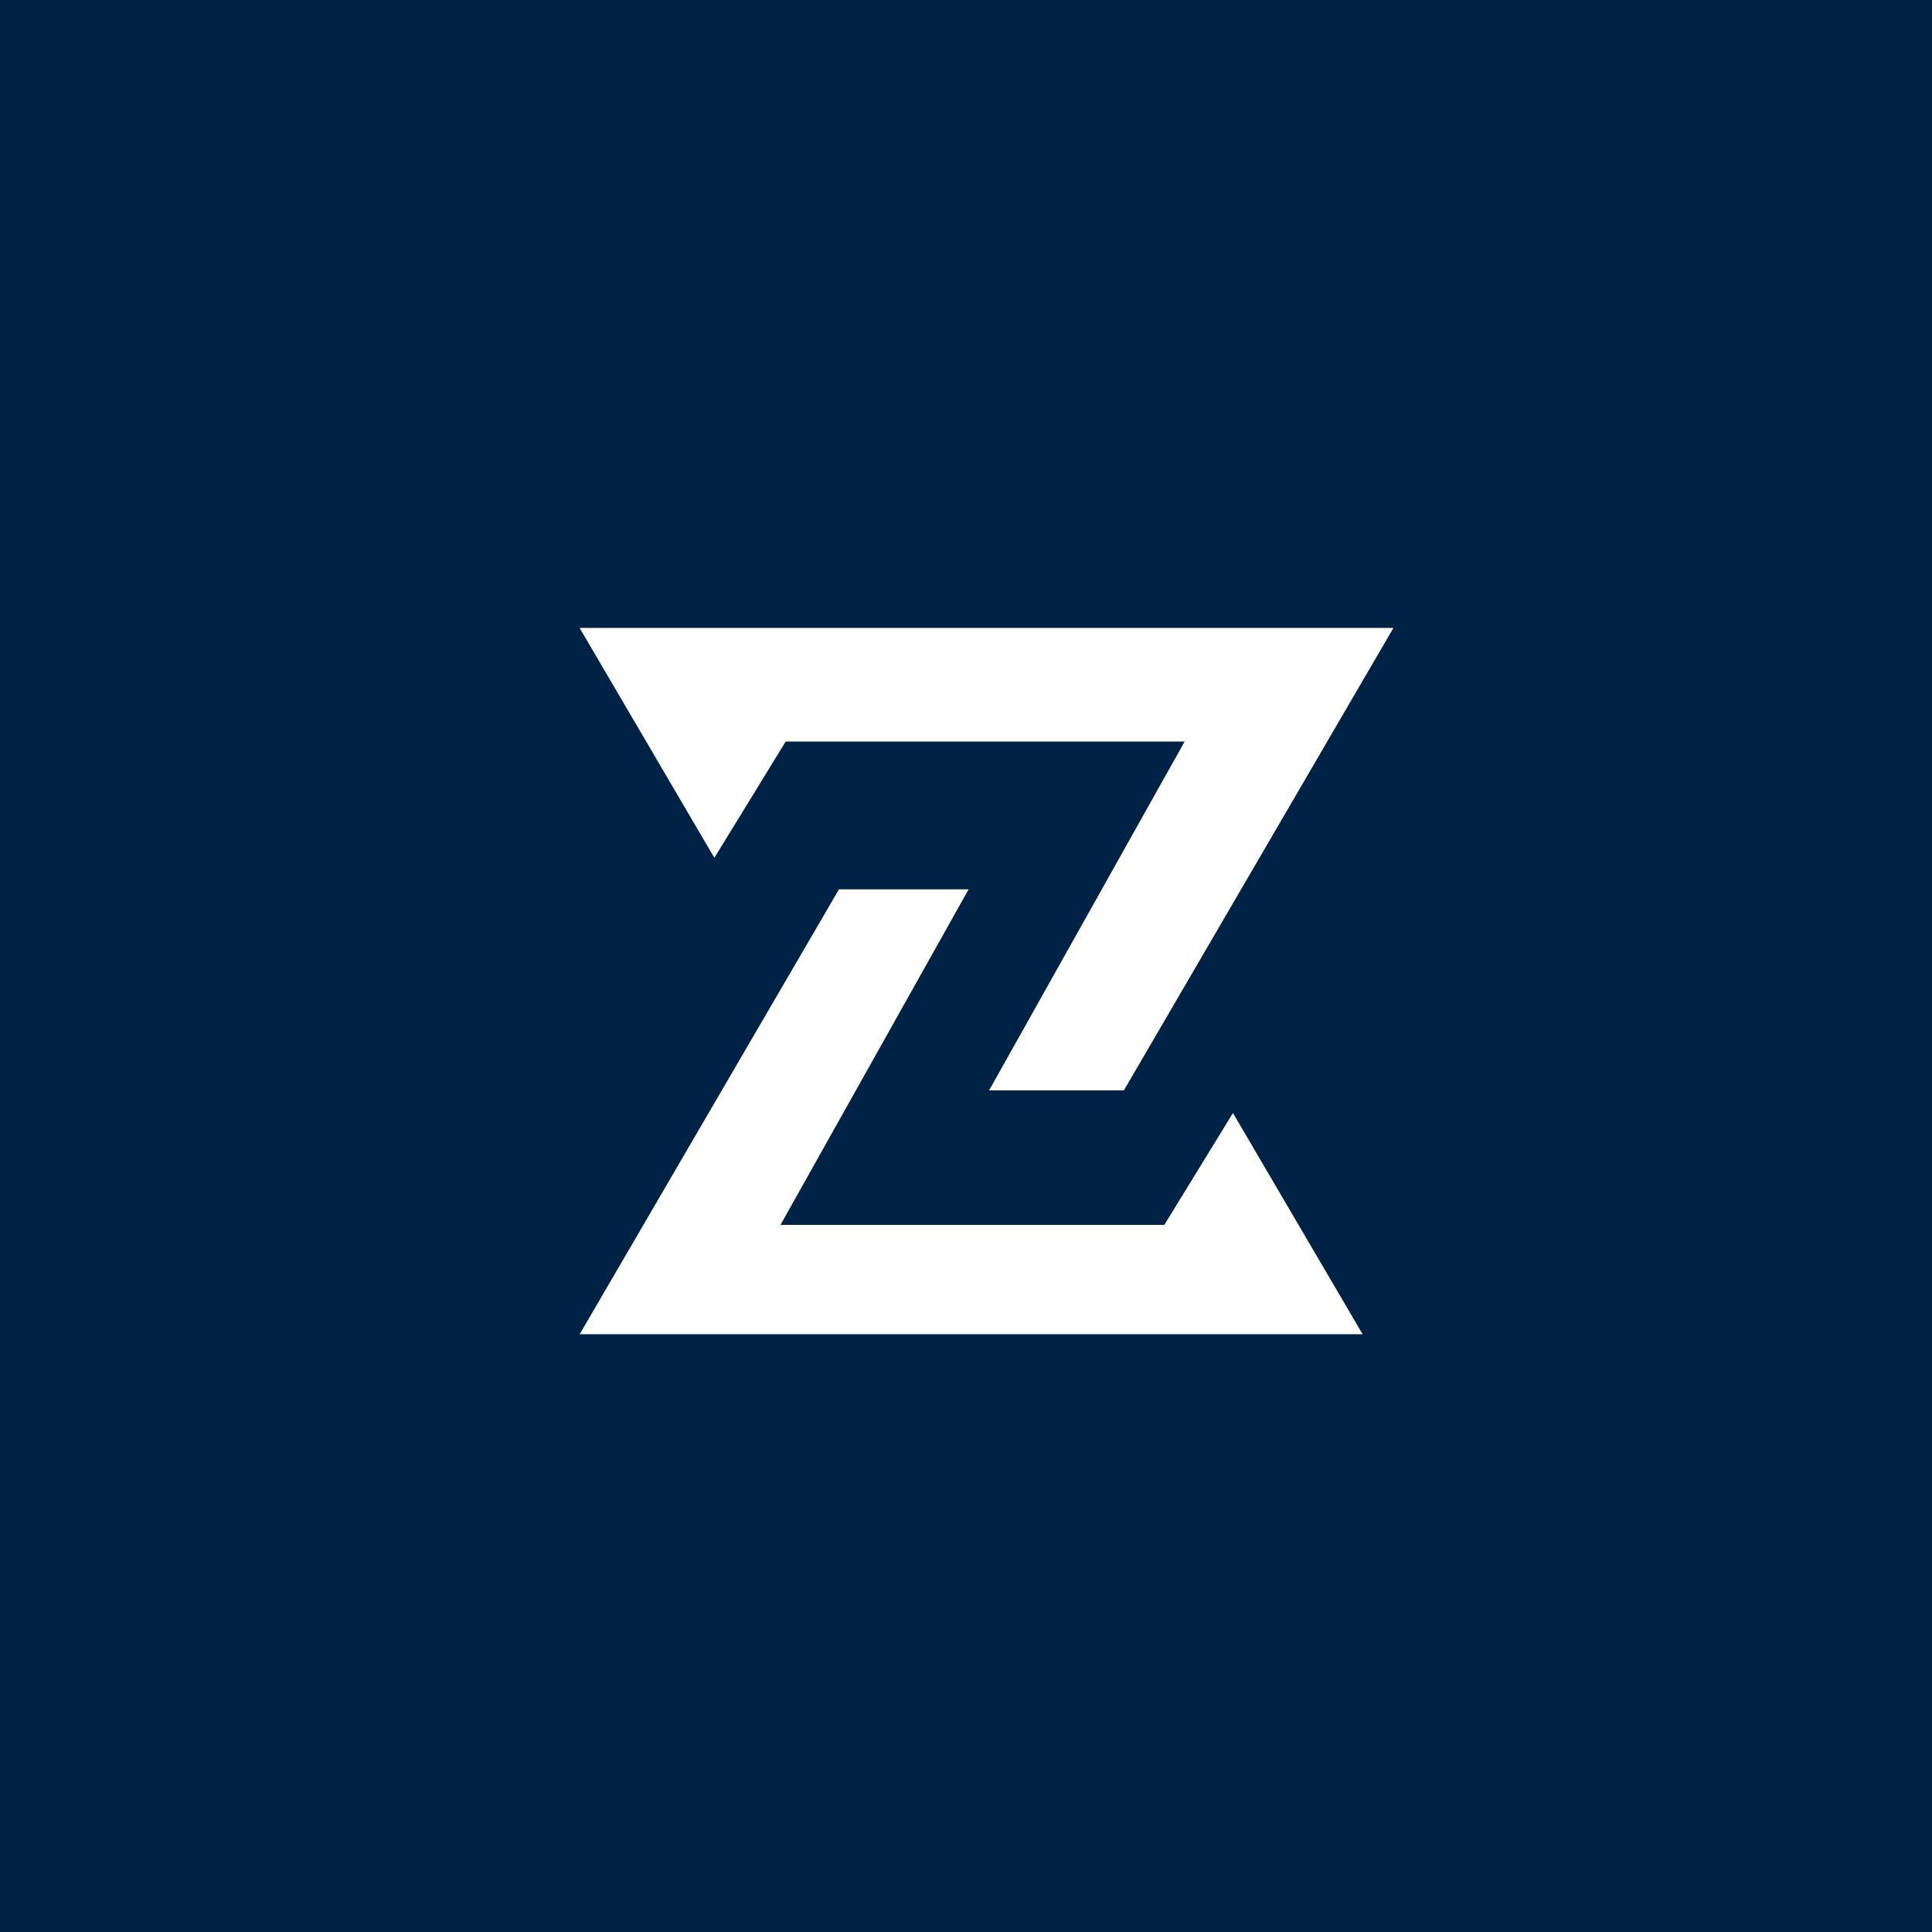 <svg xmlns="http://www.w3.org/2000/svg" width="40" height="40" viewBox="0 0 40 40">
  <g id="Group_73839" data-name="Group 73839" transform="translate(-434 -44)">
    <rect id="Rectangle_141235" data-name="Rectangle 141235" width="40" height="40" transform="translate(434 44)" fill="#024"/>
    <g id="Group_73838" data-name="Group 73838" transform="translate(0 -3.626)">
      <path id="Path_64379" data-name="Path 64379" d="M980.773-1176.238l2.79,4.76,1.477-2.407H993.3l-4.049,7.222h2.791l5.581-9.575Z" transform="translate(-534.773 1236.864)" fill="#fff"/>
      <path id="Path_64380" data-name="Path 64380" d="M998.507-1137.358l-2.684-4.579-1.421,2.316h-7.947l3.895-6.947h-2.684l-5.368,9.21Z" transform="translate(-536.296 1212.607)" fill="#fff"/>
    </g>
  </g>
</svg>
